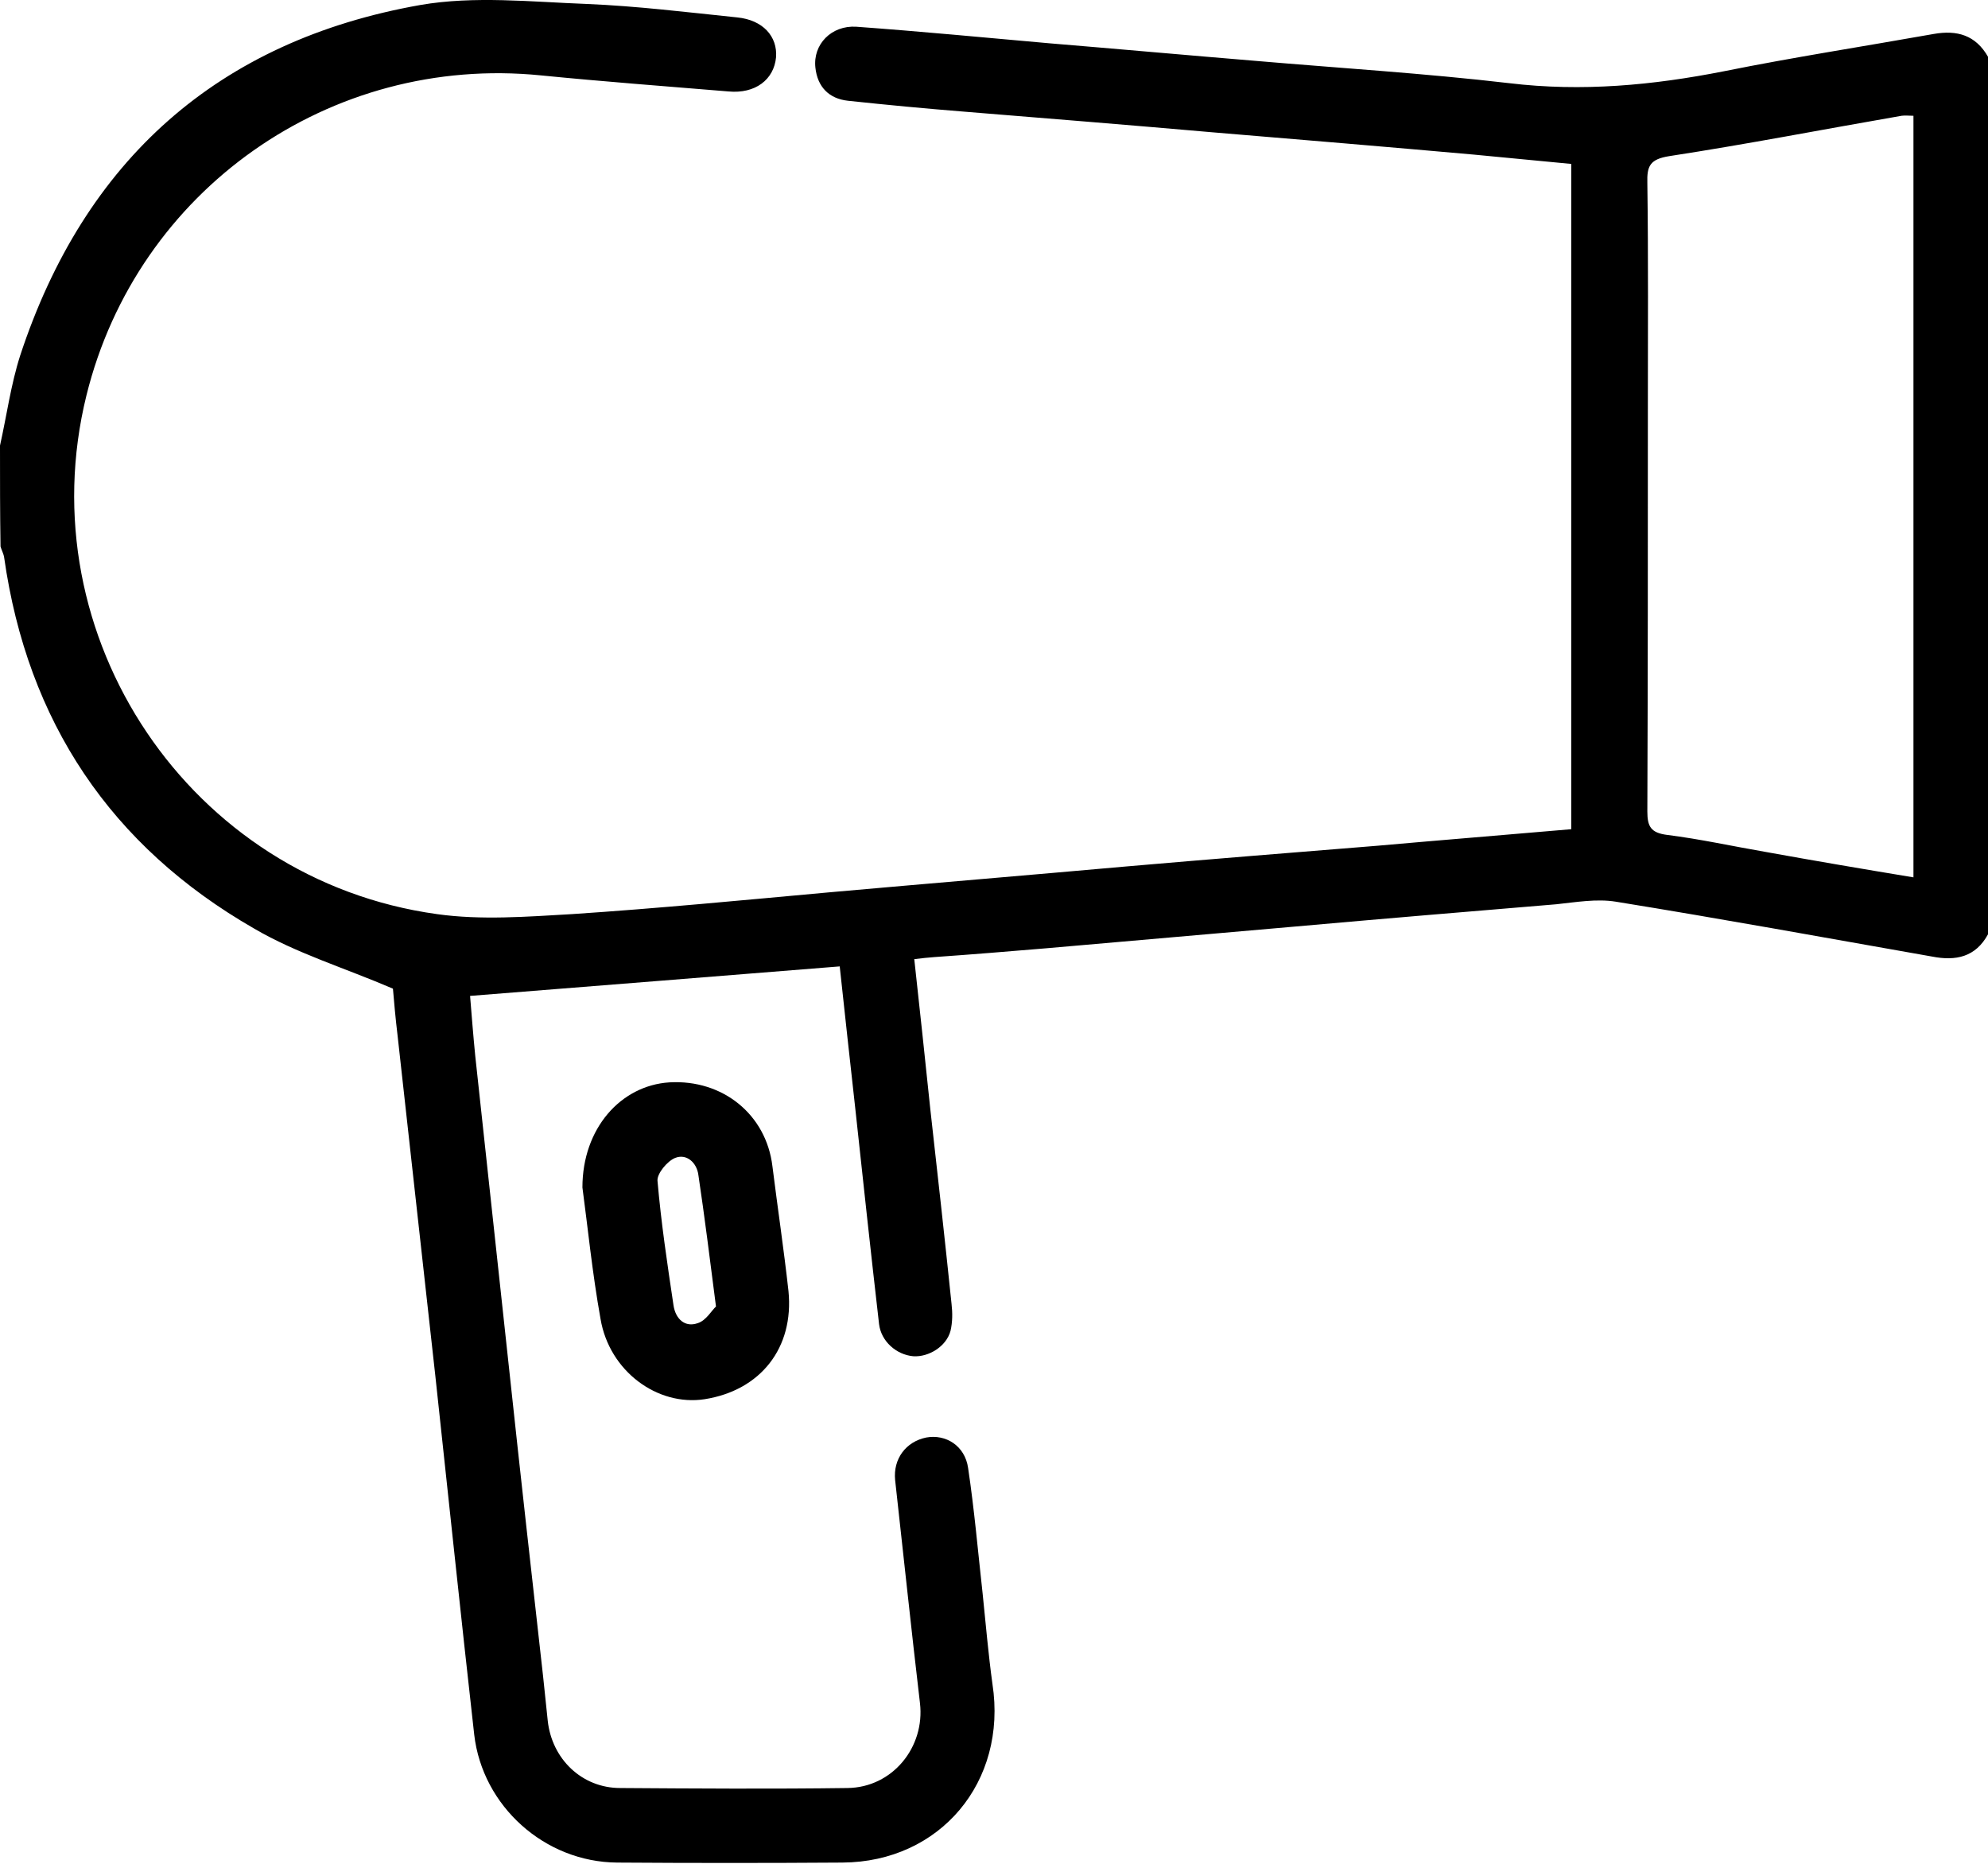 <?xml version="1.0" encoding="UTF-8"?> <svg xmlns="http://www.w3.org/2000/svg" width="384" height="360" viewBox="0 0 384 360" fill="none"> <path d="M1.2501e-09 86.063C1.3 80.263 2.1 74.263 3.9 68.663C16.3 30.963 42.1 7.863 81.2 0.963C91.6 -0.837 102.6 0.363 113.3 0.763C123 1.163 132.7 2.363 142.4 3.363C147.4 3.863 150.2 7.063 149.9 11.063C149.5 15.363 145.9 18.163 140.7 17.663C128.6 16.663 116.6 15.763 104.5 14.563C63.8 10.463 26.5 36.663 16.7 76.363C5.2 122.963 36.7 169.963 84.4 176.563C92.9 177.763 101.8 177.063 110.5 176.563C127.1 175.463 143.6 173.863 160.1 172.363C179.2 170.663 198.4 169.063 217.5 167.363C233.7 165.963 249.8 164.663 266 163.363C278.4 162.263 290.8 161.263 303.5 160.163C303.5 117.363 303.5 74.663 303.5 31.663C297.3 31.063 291 30.463 284.7 29.863C267.9 28.363 251.1 26.963 234.3 25.563C218.3 24.163 202.2 22.863 186.2 21.563C178.7 20.963 171.3 20.263 163.8 19.463C160.1 19.063 157.9 16.763 157.5 13.063C157 8.563 160.6 4.863 165.4 5.163C177.8 6.063 190.3 7.263 202.7 8.363C216 9.463 229.3 10.663 242.6 11.763C258.9 13.163 275.2 14.163 291.5 16.063C305.6 17.763 319.3 16.463 333 13.763C346.4 11.063 360 8.963 373.5 6.563C378 5.763 381.6 6.763 384 10.963C384 67.463 384 123.963 384 180.463C381.6 184.863 377.8 185.663 373.2 184.763C352.8 181.163 332.5 177.463 312.1 174.163C308.4 173.563 304.4 174.263 300.6 174.663C283.8 176.063 267 177.463 250.2 178.963C234.2 180.363 218.1 181.763 202.1 183.163C194.9 183.763 187.7 184.363 180.5 184.863C179.3 184.963 178.1 185.063 176.6 185.263C177.7 195.163 178.7 204.763 179.7 214.263C181.1 226.763 182.5 239.263 183.8 251.863C184 253.563 184 255.363 183.6 257.063C182.8 260.063 179.4 262.163 176.4 261.963C173.1 261.663 170.2 259.063 169.8 255.763C168.2 241.863 166.7 227.963 165.2 214.063C164.2 205.063 163.2 195.963 162.2 186.663C138.4 188.563 114.9 190.463 90.8 192.363C91.1 195.963 91.4 199.963 91.8 203.963C94 224.263 96.2 244.663 98.4 264.963C100.5 284.563 102.7 304.163 104.9 323.763C105.2 326.663 105.5 329.463 105.8 332.363C106.6 339.763 112.4 345.363 119.8 345.363C134.4 345.463 149 345.563 163.7 345.363C172.4 345.263 178.7 337.463 177.7 328.963C176 314.563 174.5 300.163 172.9 285.863C172.5 281.763 175 278.463 178.9 277.663C182.7 276.963 186.4 279.263 187 283.563C188.2 291.563 188.9 299.663 189.8 307.763C190.4 313.563 190.9 319.463 191.7 325.263C194.6 344.163 181.6 359.663 162.7 359.763C148.2 359.863 133.7 359.863 119.2 359.763C105.2 359.663 93.2 348.863 91.6 335.063C89 311.963 86.6 288.963 84.1 265.863C81.7 243.963 79.2 221.963 76.8 200.063C76.4 196.763 76.1 193.363 75.9 190.963C66.6 186.963 57.3 184.163 49.1 179.363C21.4 163.463 5.3 139.363 0.8 107.663C0.7 106.963 0.3 106.263 0.1 105.563C-0 99.063 1.2501e-09 92.563 1.2501e-09 86.063ZM369.6 169.463C369.6 120.263 369.6 71.363 369.6 22.363C368.7 22.363 368 22.263 367.3 22.363C352.3 24.963 337.4 27.863 322.4 30.163C318.7 30.763 318.1 32.063 318.2 35.363C318.4 49.863 318.3 64.363 318.3 78.863C318.3 104.863 318.3 130.763 318.2 156.763C318.2 159.663 318.9 160.863 322 161.263C328.4 162.063 334.7 163.463 341.1 164.563C350.5 166.263 359.9 167.863 369.6 169.463Z" fill="black"></path> <path d="M112.5 229.363C112.5 217.963 119.9 209.663 129.3 209.063C139.6 208.463 148 215.263 149.2 225.263C150.2 233.263 151.4 241.263 152.3 249.363C153.4 260.363 146.9 268.563 136.1 270.263C127 271.663 117.7 264.863 116 254.763C114.4 245.863 113.5 236.763 112.5 229.363ZM138.3 252.363C137.1 243.063 136.1 234.963 134.9 226.963C134.6 224.563 132.6 222.763 130.4 223.663C128.9 224.263 126.9 226.663 127 228.063C127.7 236.163 128.9 244.163 130.1 252.163C130.5 254.763 132.3 256.463 134.8 255.563C136.4 255.063 137.5 253.063 138.3 252.363Z" fill="black"></path> </svg> 